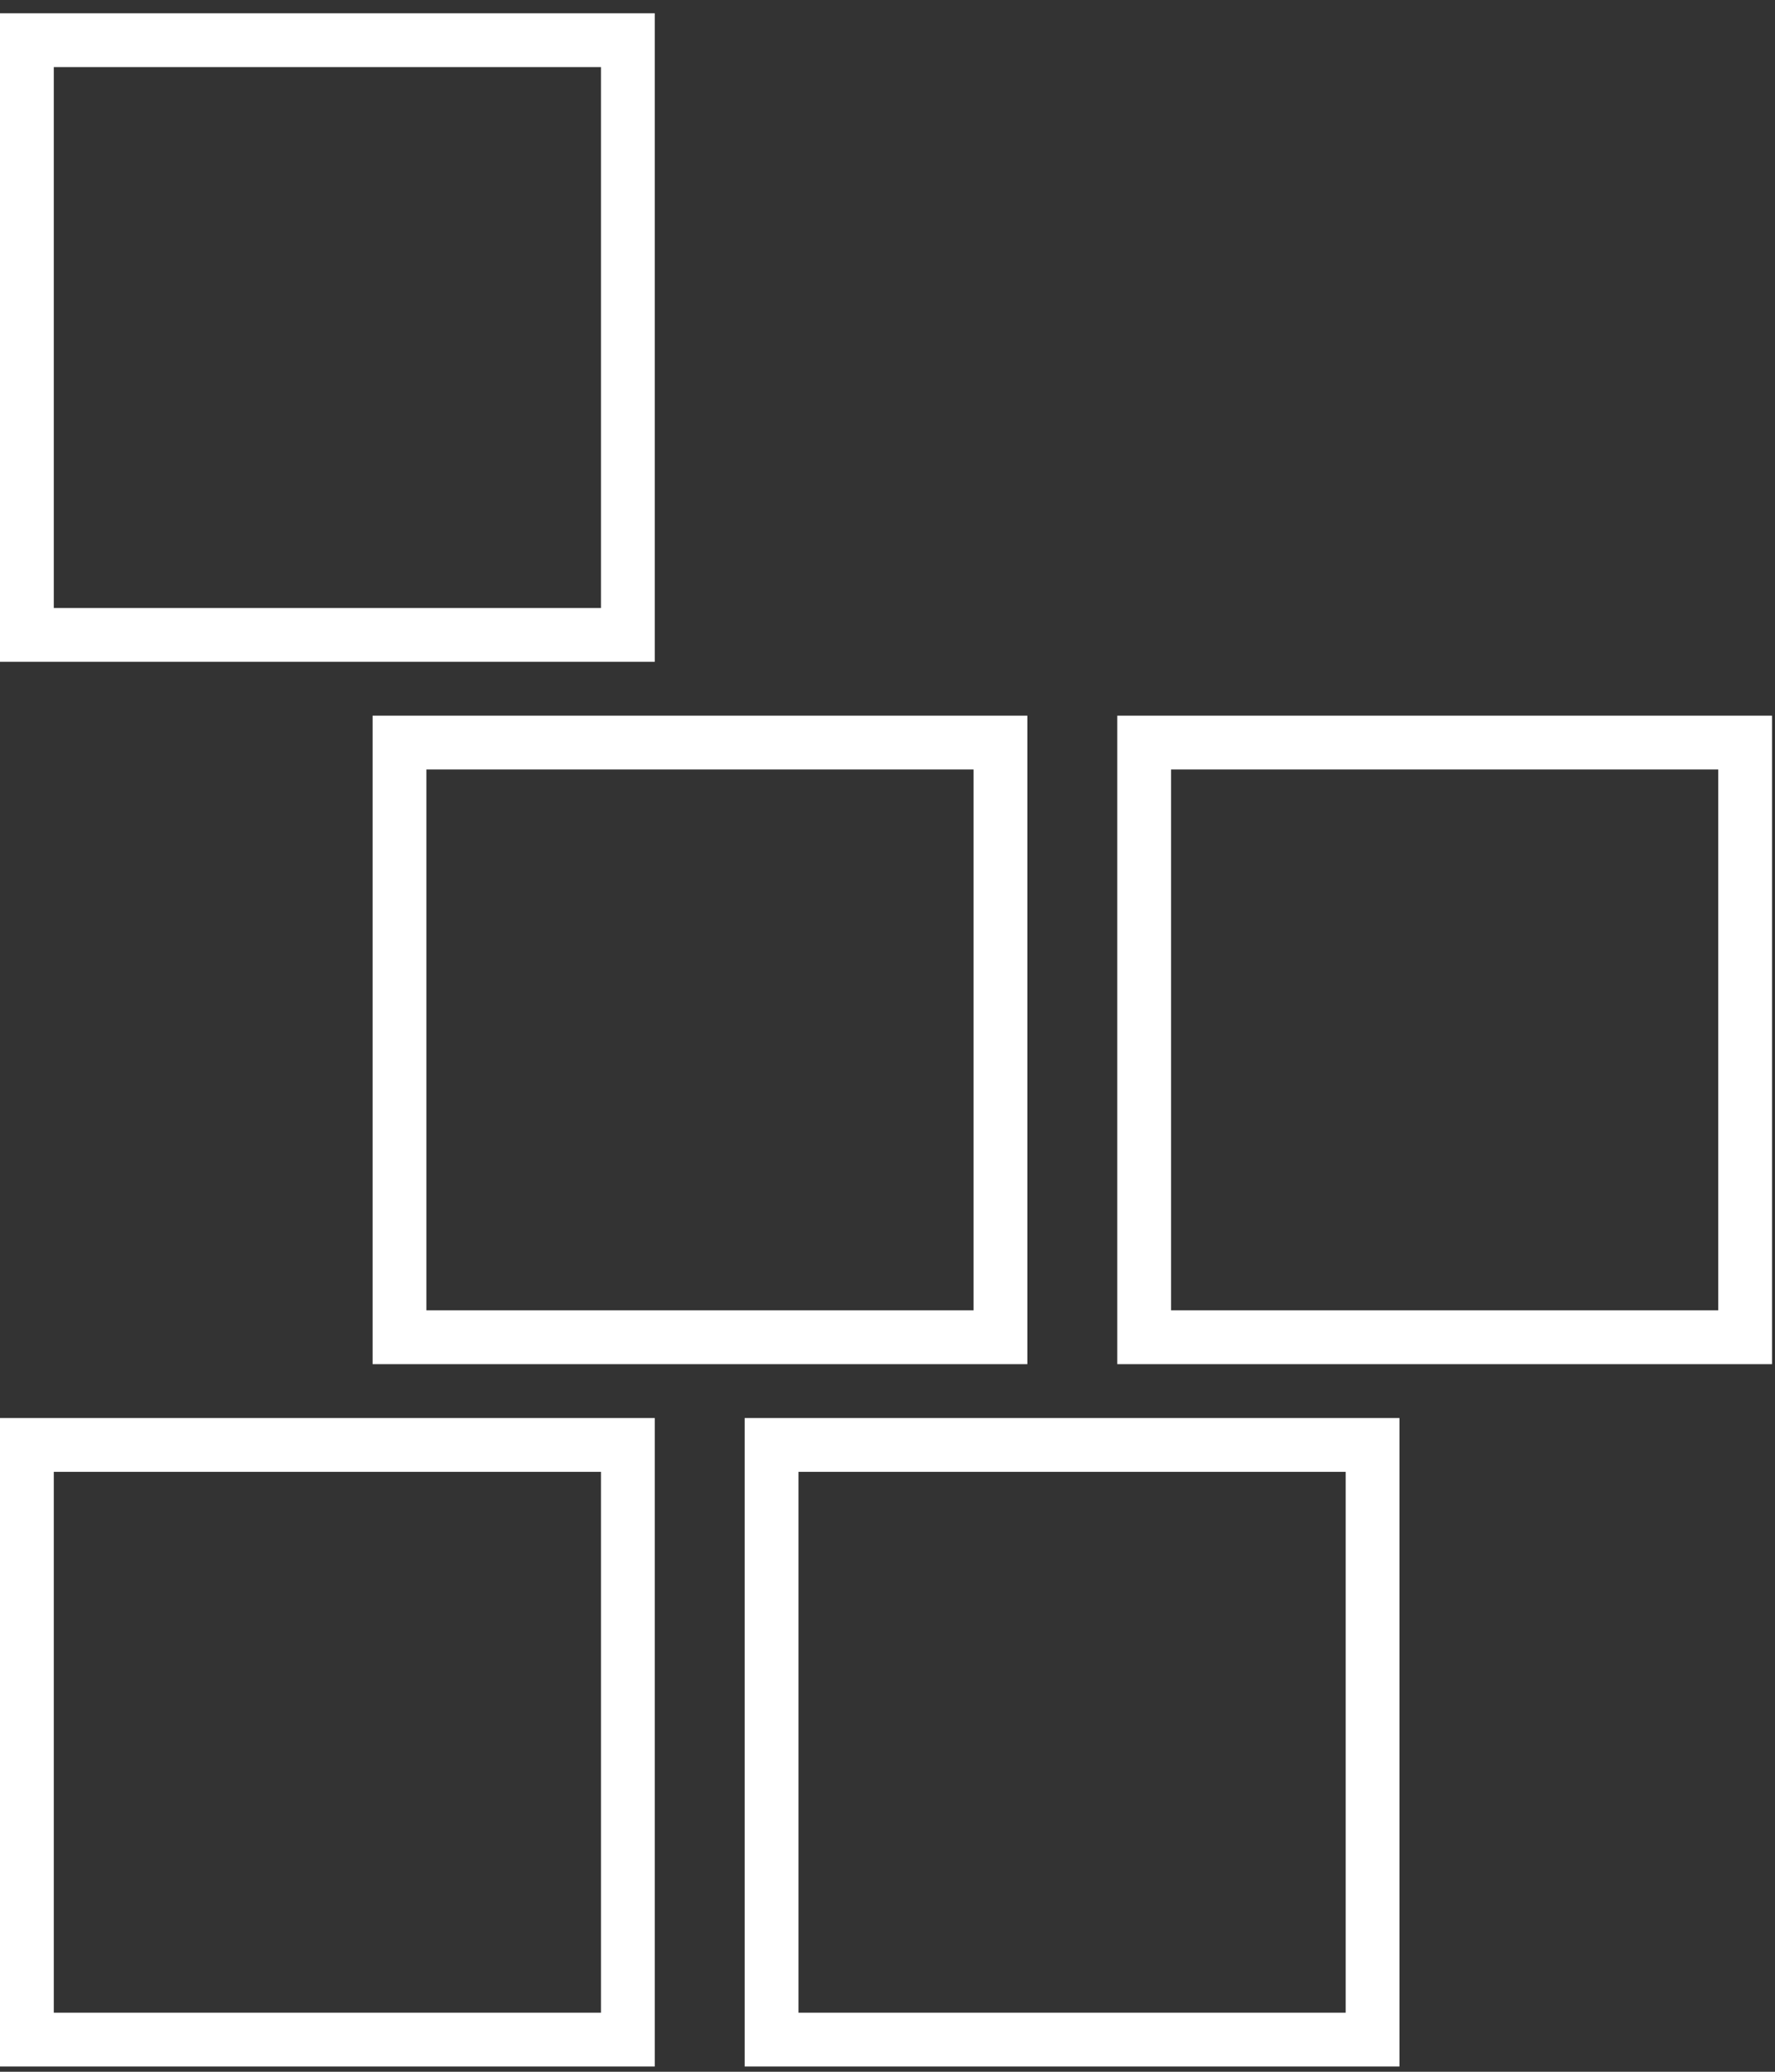 <?xml version="1.0" encoding="UTF-8"?>
<svg xmlns="http://www.w3.org/2000/svg" width="66" height="77" viewBox="0 0 66 77" fill="none">
  <rect x="0" y="0" width="66" height="77" fill="#333333" stroke="none"/>
  <path d="M23.346 53.703H1V75.805H23.346V53.703Z" stroke="white" stroke-width="2" stroke-miterlimit="10"></path>
  <path d="M51.036 53.703H28.689V75.805H51.036V53.703Z" stroke="white" stroke-width="2" stroke-miterlimit="10"></path>
  <path d="M37.2 27.599H14.854V49.701H37.2V27.599Z" stroke="white" stroke-width="2" stroke-miterlimit="10"></path>
  <path d="M64.889 27.599H42.543V49.701H64.889V27.599Z" stroke="white" stroke-width="2" stroke-miterlimit="10"></path>
  <path d="M23.346 1.494H1V23.596H23.346V1.494Z" stroke="white" stroke-width="2" stroke-miterlimit="10"></path>
</svg>
